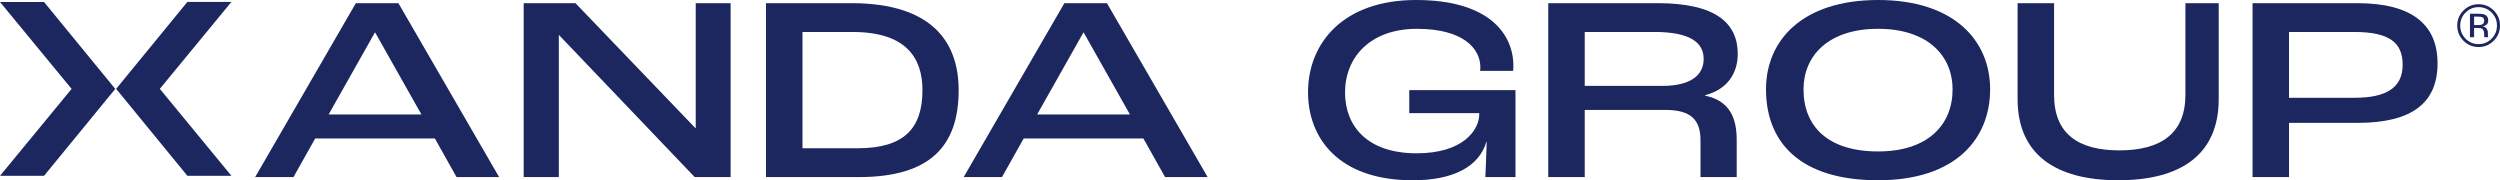 <?xml version="1.0" encoding="UTF-8"?>
<svg id="Layer_2" data-name="Layer 2" xmlns="http://www.w3.org/2000/svg" viewBox="0 0 1547.61 111.58">
  <defs>
    <style>
      .cls-1 {
        fill: #1b275e;
      }
    </style>
  </defs>
  <g id="Layer_1-2" data-name="Layer 1">
    <g>
      <g>
        <path class="cls-1" d="m269.21,85.73h-74.11l-13.42,23.89h-23.72L220.29,1.96h26.34l62.33,107.65h-26.34l-13.42-23.89Zm-8.34-14.89l-28.63-50.72h-.16l-28.63,50.72h57.43Z"/>
        <path class="cls-1" d="m324.17,1.96h32.07l74.11,77.22h.33V1.96h21.6v107.65h-22.25l-83.93-87.86h-.16v87.86h-21.76V1.96Z"/>
        <path class="cls-1" d="m474.19,1.96h52.84c50.72,0,66.42,24.87,66.42,53.83,0,34.19-17.18,53.83-61.84,53.83h-57.42V1.96Zm56.77,89.82c28.63,0,40.08-12.27,40.08-35.99,0-19.96-10.14-35.99-43.19-35.99h-31.08v71.99h34.19Z"/>
        <path class="cls-1" d="m707.81,85.73h-74.11l-13.42,23.89h-23.72L658.9,1.96h26.34l62.33,107.65h-26.34l-13.42-23.89Zm-8.34-14.89l-28.63-50.72h-.16l-28.63,50.72h57.43Z"/>
        <path class="cls-1" d="m809.73,57.1c0-30.43,21.76-57.1,66.91-57.1s60.21,21.11,60.21,40.74c0,.65,0,1.64-.16,3.11h-20.45c.16-.98.16-1.64.16-2.29,0-11.29-10.31-23.72-39.26-23.72s-44.5,17.67-44.5,39.43c0,20.45,13.42,37.63,44.34,37.63,28.79,0,38.77-14.4,38.77-24.38v-.49h-43.36v-14.23h65.77v53.83h-18.65c.16-4.25.65-13.74.82-21.92h-.16c-4.58,15.54-20.61,23.89-45.65,23.89-46.3,0-64.79-26.5-64.79-54.48Z"/>
        <path class="cls-1" d="m958.44,1.96h67.73c35.83,0,49.57,12.27,49.57,31.41,0,11.78-6.22,21.92-20.12,25.52v.33c15.38,3.27,19.47,14.07,19.47,27.49v22.9h-22.41v-22.9c0-12.6-6.05-18.65-21.6-18.65h-50.06v41.56h-22.58V1.96Zm70.51,51.21c17.83,0,25.69-6.71,25.69-16.69s-8.18-16.69-30.27-16.69h-43.36v33.38h47.94Z"/>
        <path class="cls-1" d="m1093.24,55.3c0-30.43,22.58-55.3,69.37-55.3s69.37,24.87,69.37,55.3-21.1,56.28-69.37,56.28-69.37-23.4-69.37-56.28Zm115.5,0c0-20.78-15.38-37.47-46.14-37.47s-46.14,16.69-46.14,37.47c0,23.07,15.22,38.45,46.14,38.45s46.14-16.52,46.14-38.45Z"/>
        <path class="cls-1" d="m1248.98,61.35V1.96h22.58v56.77c0,23.89,14.72,34.36,40.41,34.36s40.9-10.47,40.9-34.36V1.96h20.61v59.39c0,34.03-23.07,50.23-62.17,50.23s-62.33-16.2-62.33-50.23Z"/>
        <path class="cls-1" d="m1394.42,1.96h64.79c33.7,0,49.74,13.09,49.74,37.3s-15.54,36.81-49.57,36.81h-42.37v33.54h-22.58V1.96Zm63.15,58.57c20.12,0,29.78-6.54,29.78-20.45s-8.51-20.29-29.94-20.29h-40.41v40.74h40.57Z"/>
      </g>
      <path class="cls-1" d="m1543.73,25.21c-2.59,2.6-5.71,3.9-9.38,3.9s-6.79-1.3-9.36-3.9c-2.56-2.58-3.84-5.72-3.84-9.4s1.29-6.76,3.88-9.34,5.68-3.86,9.33-3.86,6.79,1.29,9.38,3.86c2.58,2.57,3.88,5.69,3.88,9.34s-1.29,6.8-3.88,9.4Zm-17.42-17.44c-2.21,2.22-3.32,4.91-3.32,8.06s1.1,5.88,3.3,8.12c2.21,2.24,4.9,3.36,8.06,3.36s5.85-1.12,8.06-3.36c2.21-2.24,3.32-4.94,3.32-8.12s-1.11-5.84-3.32-8.06c-2.22-2.24-4.91-3.35-8.06-3.35s-5.82,1.12-8.04,3.35Zm7.79.74c1.8,0,3.13.17,3.97.52,1.5.63,2.25,1.85,2.25,3.68,0,1.3-.47,2.26-1.42,2.87-.5.33-1.2.56-2.1.7,1.14.18,1.97.66,2.5,1.42s.79,1.52.79,2.25v1.06c0,.34.01.7.04,1.08.02.38.07.64.13.76l.09.18h-2.4s-.02-.1-.04-.14-.02-.1-.04-.16l-.05-.47v-1.15c0-1.68-.46-2.79-1.37-3.33-.54-.31-1.49-.47-2.85-.47h-2.02v5.72h-2.56v-14.54h5.09Zm2.77,2.29c-.65-.36-1.68-.54-3.1-.54h-2.19v5.27h2.32c1.08,0,1.9-.11,2.44-.33,1-.4,1.5-1.15,1.5-2.27,0-1.06-.32-1.77-.97-2.13Z"/>
      <g>
        <path class="cls-1" d="m71.9,55L115.99,1.19h27.26l-44.32,53.81,44.32,53.81h-27.26l-44.09-53.81Z"/>
        <path class="cls-1" d="m71.35,55.03l-44.09,53.81H0l44.33-53.81L0,1.23h27.26l44.09,53.81Z"/>
      </g>
    </g>
  </g>
</svg>